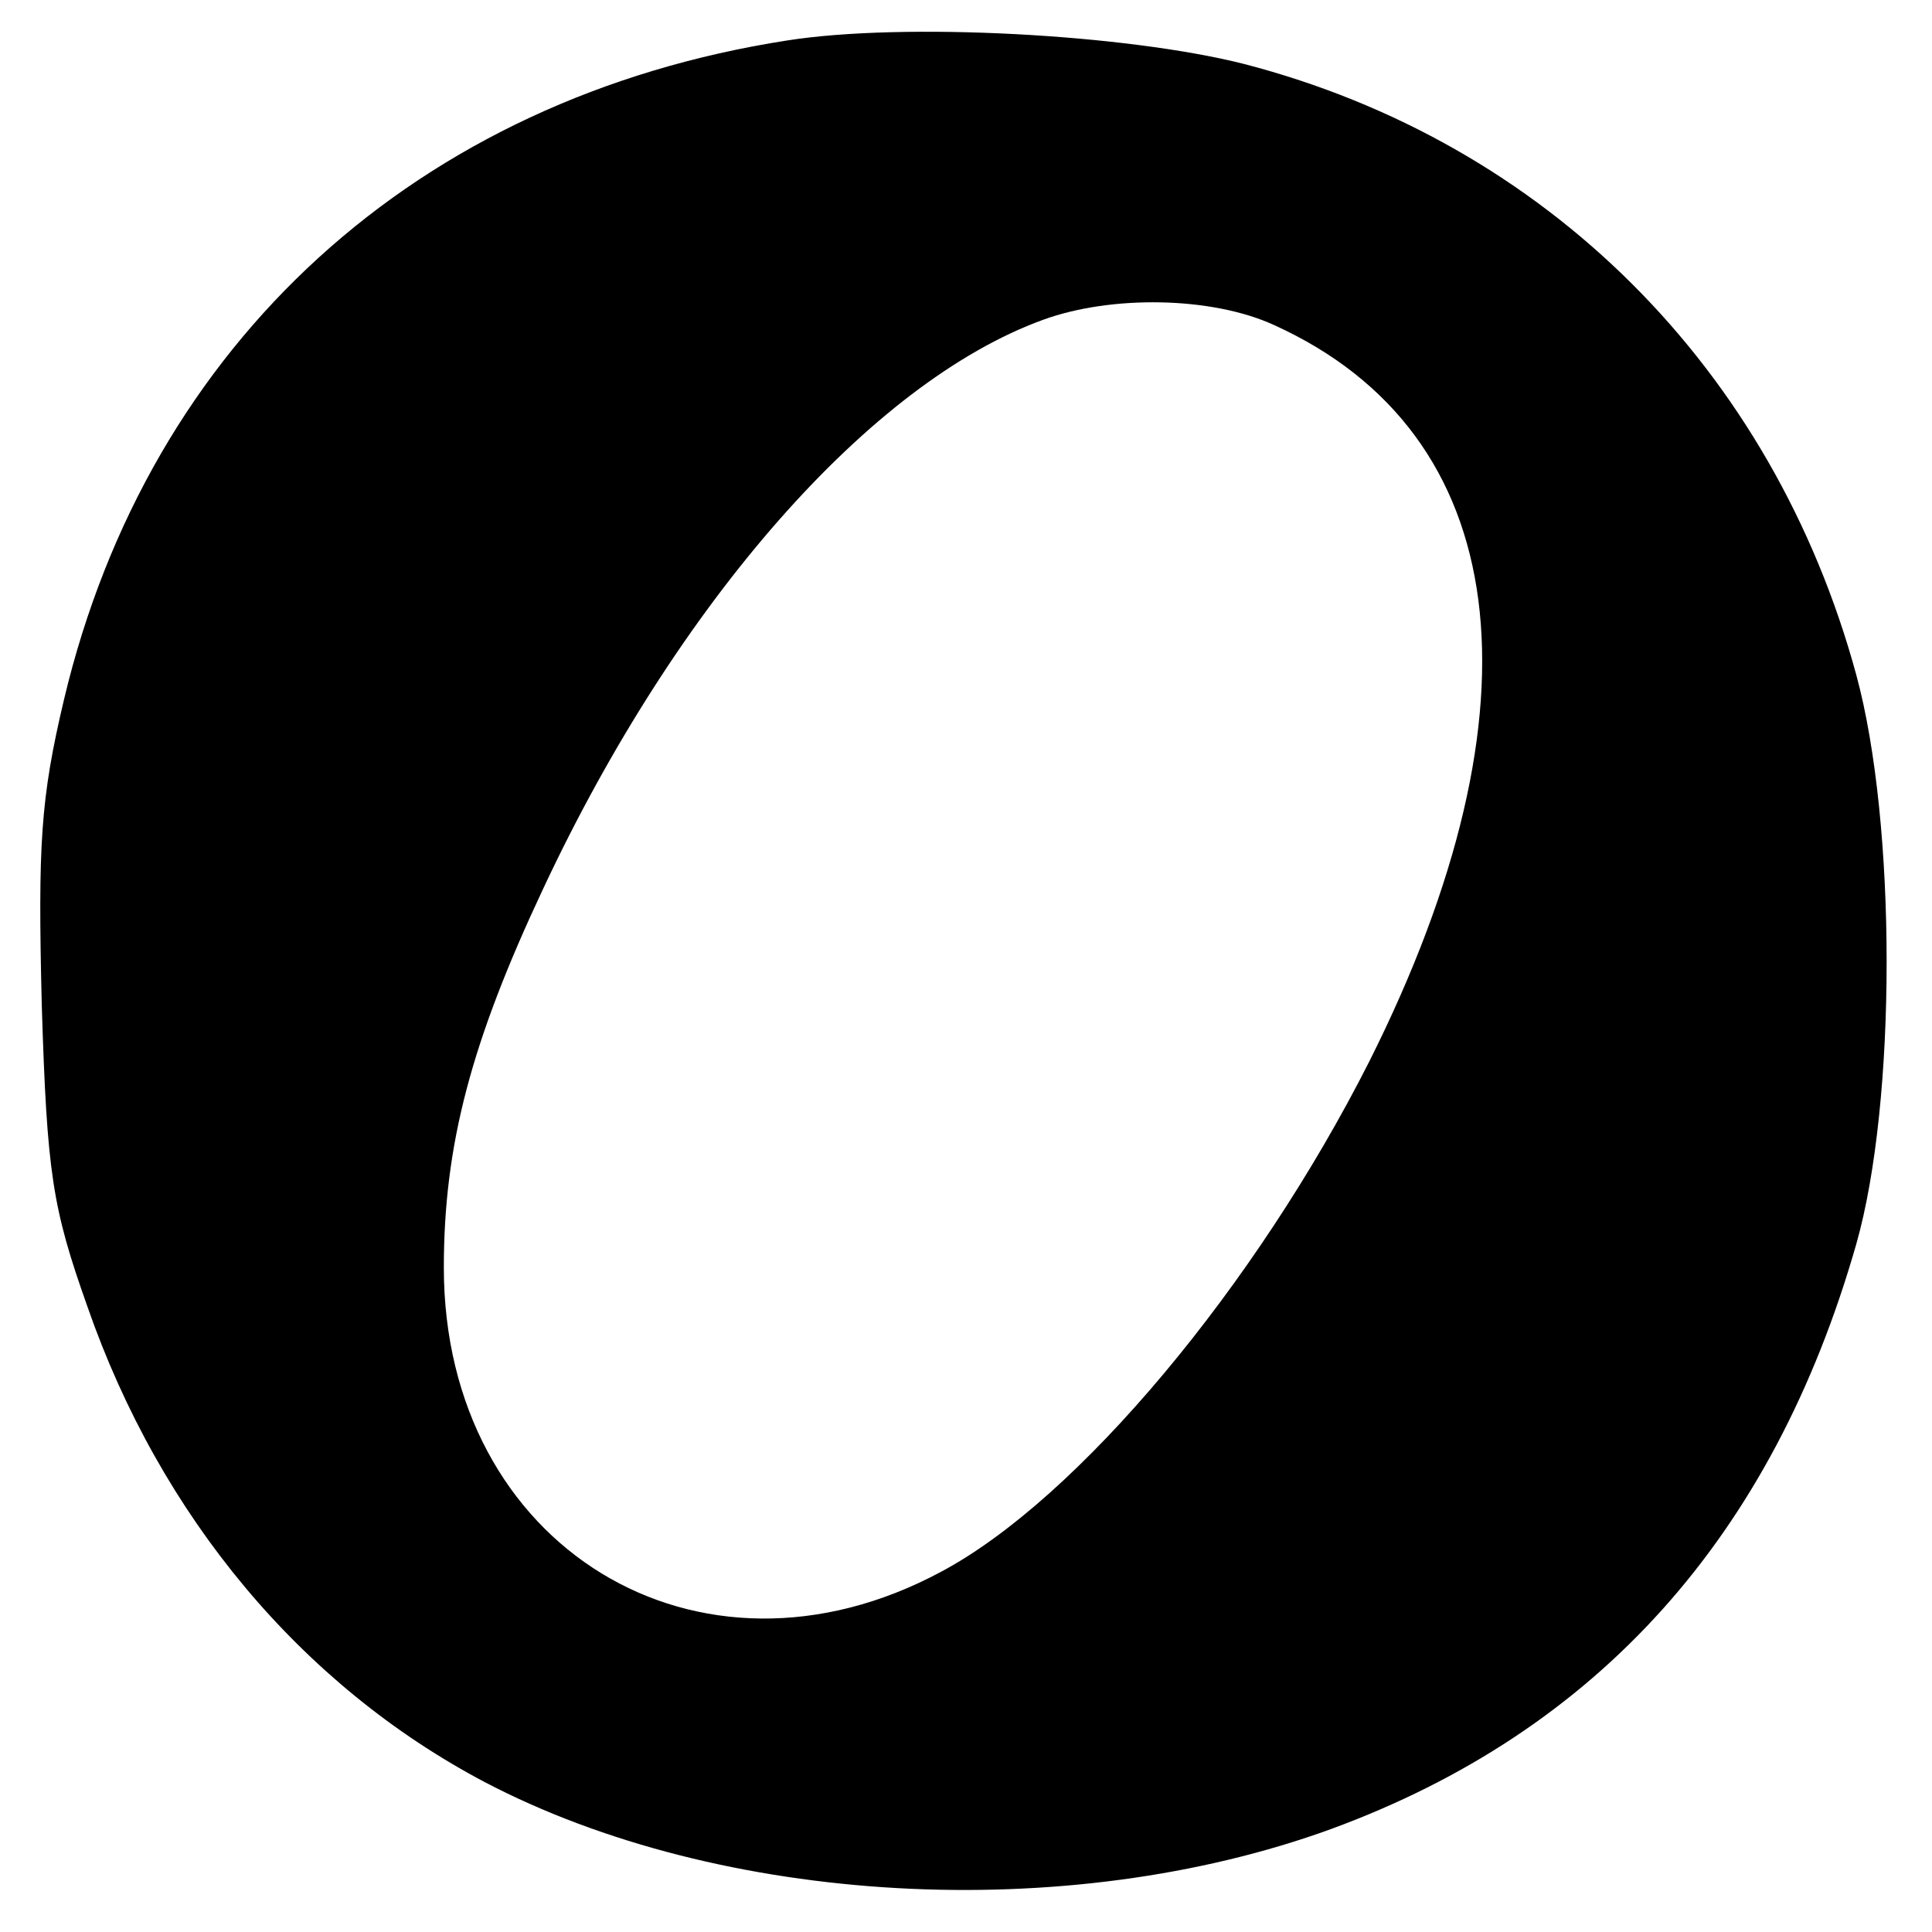 <?xml version="1.0" encoding="UTF-8" standalone="yes"?>
<svg version="1.0" xmlns="http://www.w3.org/2000/svg" width="100mm" height="100mm" viewBox="0 0 148 148" preserveAspectRatio="xMidYMid meet">
  <g transform="translate(0,148) scale(0.1,-0.1)" fill="#000000" stroke="none">
    <path d="M603 1449 c-283 -44 -489 -231 -554 -505 -18 -76 -20 -111 -17 -234
4 -129 8 -155 35 -231 56 -161 164 -290 304 -364 181 -95 446 -110 649 -36
204 75 338 224 402 448 31 109 31 322 0 436 -64 235 -238 408 -469 468 -91 23
-261 32 -350 18z m373 -218 c183 -83 210 -291 73 -564 -87 -172 -223 -335
-328 -391 -186 -100 -381 19 -381 233 0 94 21 173 76 290 103 220 251 388 383
436 52 19 129 18 177 -4z"/>
  </g>
</svg>